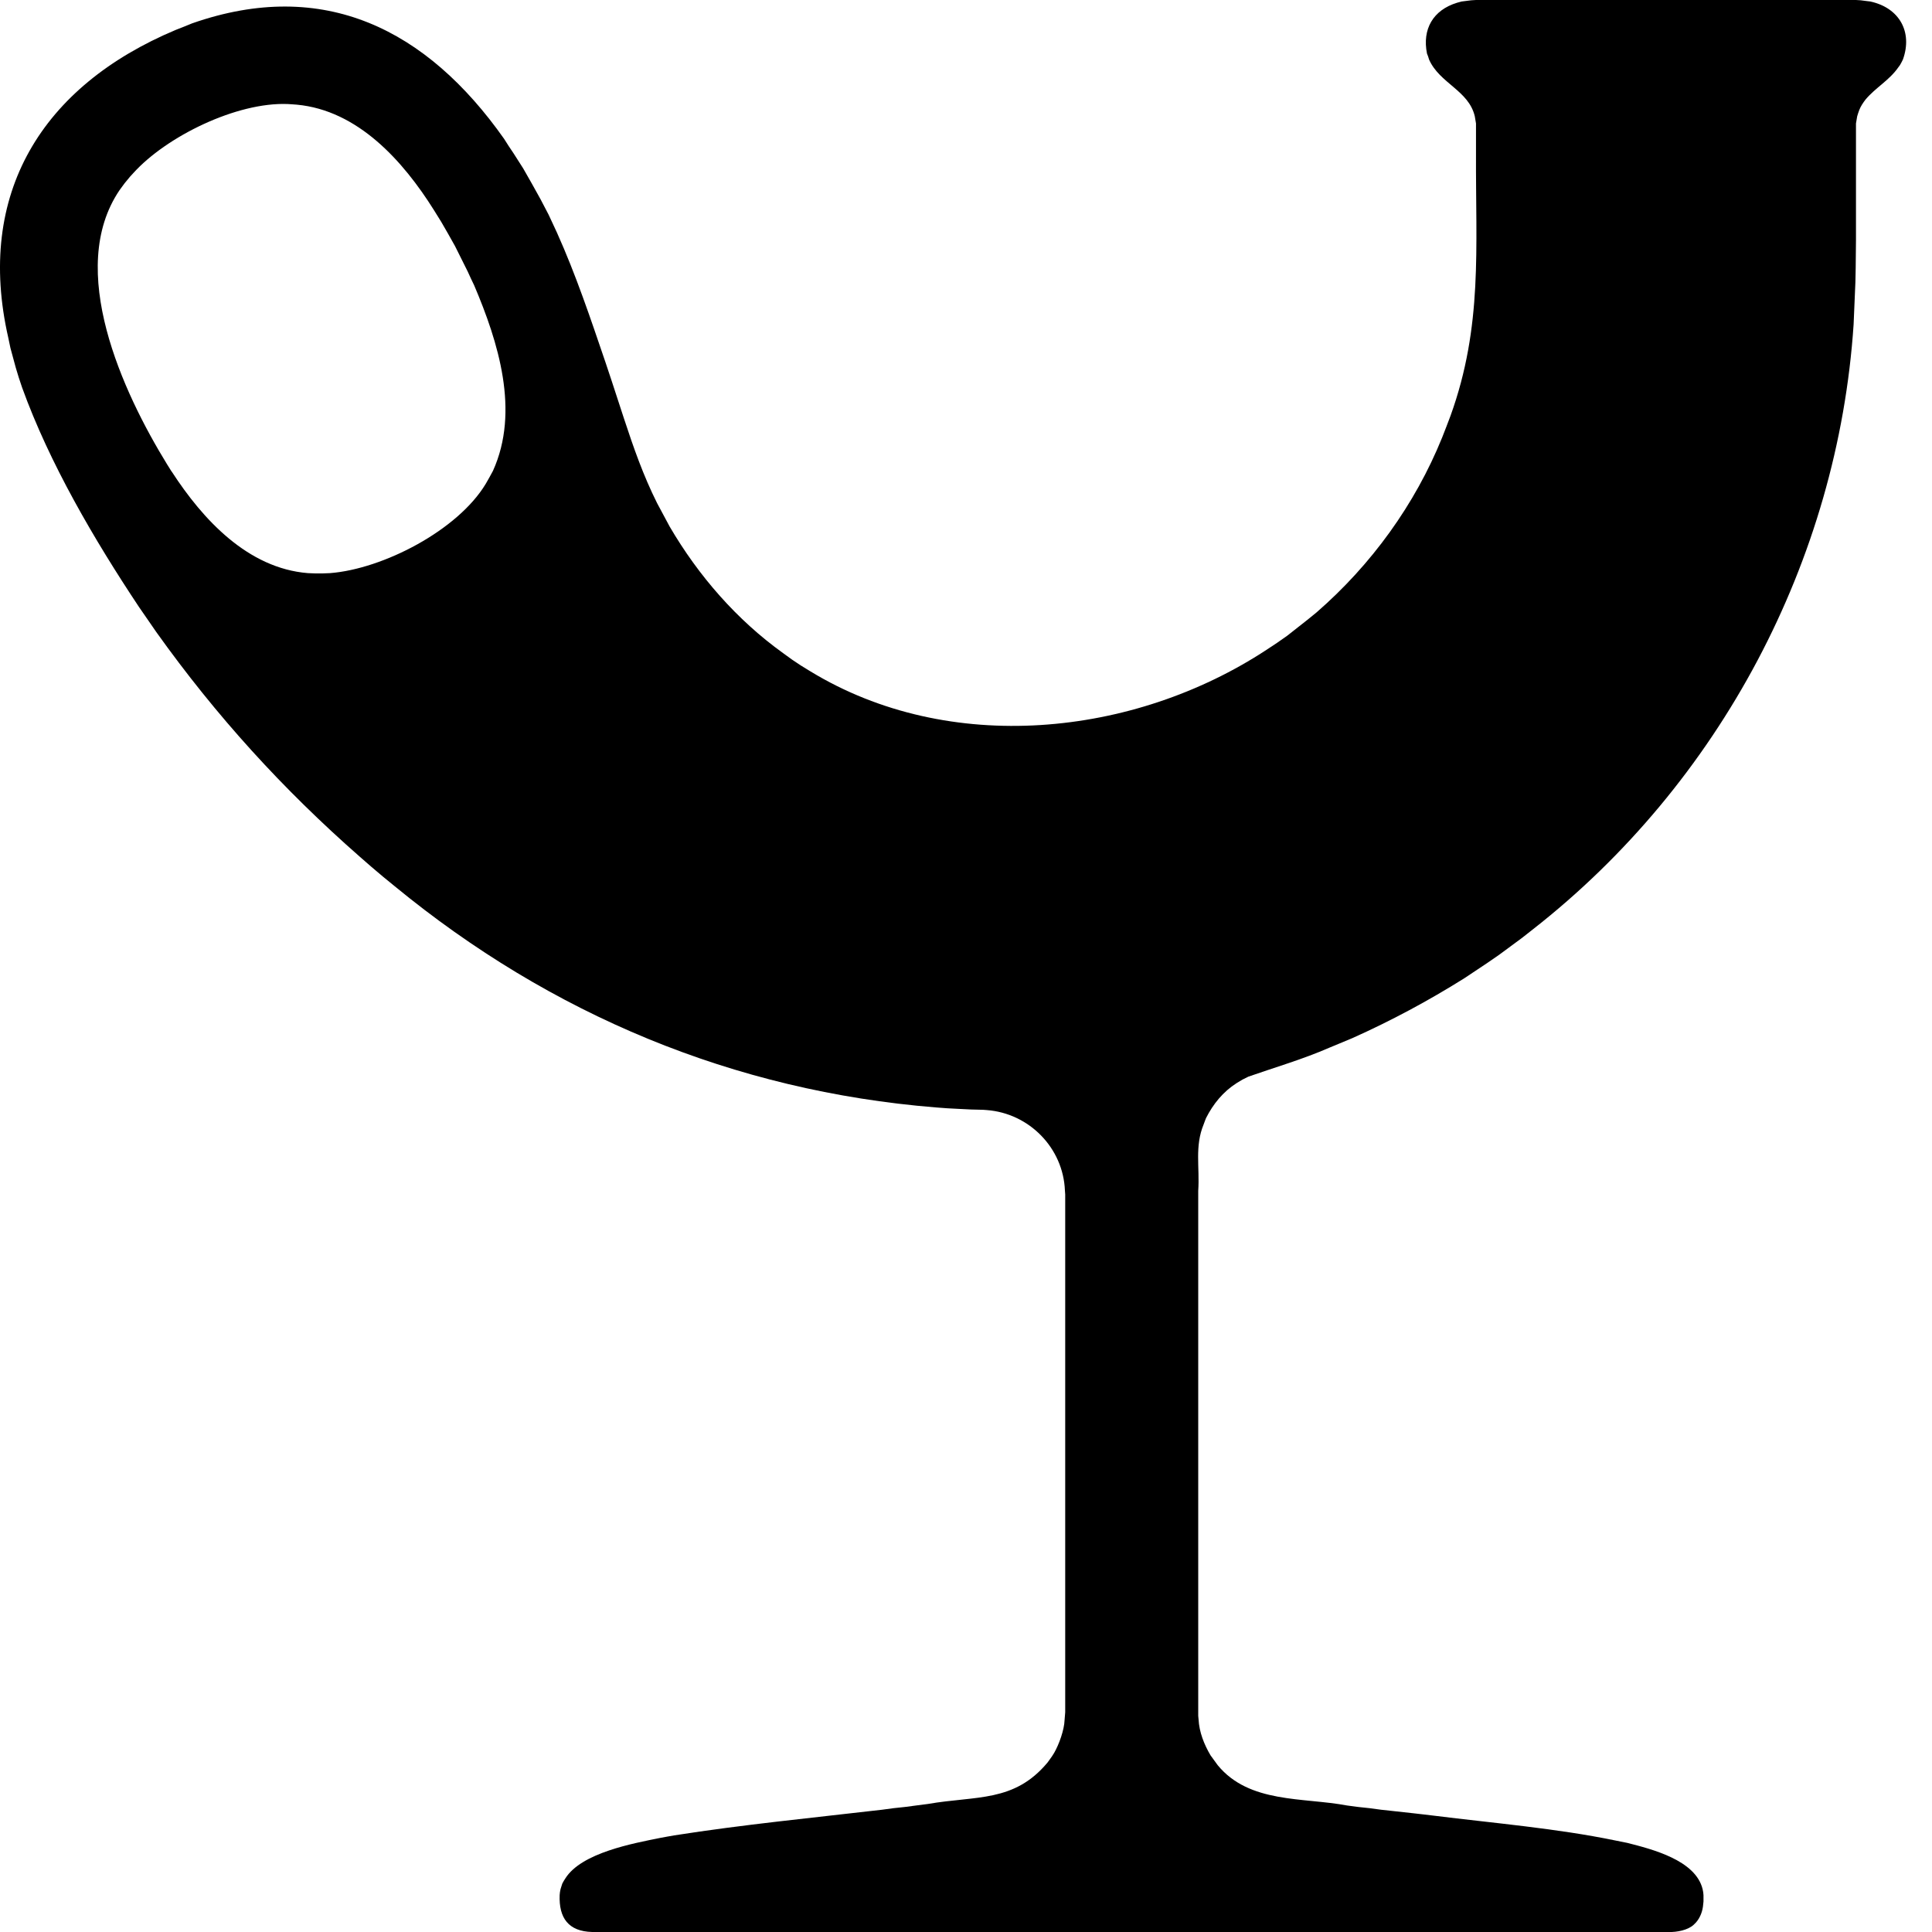 <svg xmlns="http://www.w3.org/2000/svg" width="40" height="40" viewBox="0 0 40 40">
  <path fill="currentColor" fill-rule="evenodd" d="M11.587,39.238 L11.593,39.176 L11.605,39.114 L11.624,39.053 L11.642,38.997 L11.673,38.941 L11.704,38.892 C12.038,38.358 13.114,38.164 13.679,38.05 L13.815,38.025 L13.957,38 C15.382,37.776 16.832,37.635 18.266,37.468 L18.495,37.437 L18.73,37.412 L18.965,37.381 L19.206,37.35 C20.213,37.174 20.995,37.323 21.689,36.49 L21.738,36.422 L21.782,36.36 L21.825,36.292 C21.927,36.114 22.034,35.816 22.041,35.611 L22.054,35.45 L22.054,28.889 L22.054,24.735 L22.054,24.729 L22.048,24.648 C22.013,23.767 21.308,23.05 20.432,22.983 L20.352,22.977 L20.345,22.977 L20.104,22.971 L19.863,22.959 L19.615,22.946 L19.374,22.928 C15.193,22.59 11.405,21.006 8.17,18.347 L7.928,18.149 L7.687,17.945 L7.452,17.74 C5.854,16.339 4.472,14.818 3.236,13.086 L2.877,12.566 C1.955,11.18 1.024,9.594 0.457,8.022 L0.389,7.818 L0.327,7.614 L0.216,7.205 L0.172,6.995 C-0.509,4.014 0.868,1.782 3.639,0.619 L3.812,0.551 L3.979,0.483 C6.708,-0.471 8.839,0.609 10.435,2.872 L10.534,3.027 L10.633,3.175 L10.831,3.485 L11.011,3.801 L11.19,4.123 L11.358,4.444 L11.531,4.816 C11.923,5.688 12.226,6.592 12.534,7.496 L12.664,7.886 L12.917,8.66 C13.118,9.271 13.316,9.84 13.605,10.418 L13.864,10.901 C14.461,11.922 15.254,12.834 16.217,13.525 L16.396,13.655 L16.582,13.779 L16.774,13.897 C19.652,15.652 23.471,15.261 26.226,13.451 L26.442,13.308 L26.653,13.16 L27.062,12.838 L27.26,12.677 C28.391,11.693 29.296,10.447 29.859,9.056 L29.946,8.833 L30.033,8.604 C30.701,6.748 30.55,5.142 30.559,3.188 L30.559,2.556 L30.534,2.408 C30.408,1.871 29.804,1.726 29.587,1.232 L29.568,1.17 L29.544,1.108 C29.444,0.607 29.666,0.209 30.169,0.056 L30.262,0.031 L30.46,0.006 L30.559,0 L30.837,0 L38.426,0 L38.525,0.006 L38.624,0.019 L38.723,0.031 C39.327,0.162 39.602,0.664 39.398,1.232 L39.367,1.294 L39.336,1.349 L39.299,1.399 C39.117,1.661 38.827,1.818 38.624,2.061 L38.587,2.111 L38.55,2.167 L38.519,2.222 L38.494,2.278 L38.47,2.346 L38.451,2.408 L38.426,2.556 L38.426,4.971 L38.42,5.552 L38.414,5.843 L38.377,6.716 C38.052,11.609 35.601,16.216 31.741,19.238 L31.512,19.418 L31.042,19.765 L30.8,19.932 L30.317,20.254 C29.575,20.719 28.802,21.134 28.002,21.492 L27.736,21.603 L27.526,21.69 C26.982,21.928 26.406,22.095 25.848,22.29 L25.724,22.352 L25.601,22.426 C25.323,22.603 25.116,22.858 24.969,23.15 L24.945,23.212 L24.92,23.28 C24.732,23.735 24.841,24.162 24.808,24.655 L24.808,29.111 L24.808,35.45 L24.808,35.524 L24.815,35.599 C24.829,35.863 24.929,36.115 25.062,36.341 L25.211,36.546 C25.865,37.343 26.98,37.209 27.891,37.381 L28.126,37.412 L28.361,37.437 L28.59,37.468 L28.819,37.493 L29.265,37.542 L29.482,37.567 L29.692,37.592 C30.932,37.747 32.221,37.853 33.443,38.105 L33.691,38.155 C34.201,38.285 35.105,38.511 35.251,39.114 L35.263,39.176 L35.269,39.238 L35.269,39.368 L35.263,39.424 C35.254,39.559 35.205,39.698 35.115,39.801 L35.065,39.851 C34.947,39.961 34.716,40.005 34.558,40 L12.261,40 C11.767,39.988 11.57,39.707 11.587,39.238 Z M6.678,11.872 L6.833,11.866 C7.933,11.78 9.48,10.978 10.058,10.015 L10.132,9.885 L10.206,9.749 C10.766,8.513 10.317,7.082 9.816,5.905 L9.748,5.763 L9.686,5.627 L9.55,5.354 L9.42,5.094 L9.278,4.841 L9.135,4.593 L8.981,4.345 C8.346,3.334 7.411,2.285 6.146,2.167 L6.053,2.16 L5.96,2.154 C4.896,2.11 3.44,2.829 2.76,3.584 L2.692,3.658 L2.58,3.794 L2.475,3.937 C1.364,5.576 2.541,8.12 3.459,9.613 L3.502,9.681 L3.54,9.743 L3.558,9.768 C4.199,10.755 5.129,11.766 6.375,11.866 L6.529,11.872 L6.678,11.872 Z"/>
</svg>
